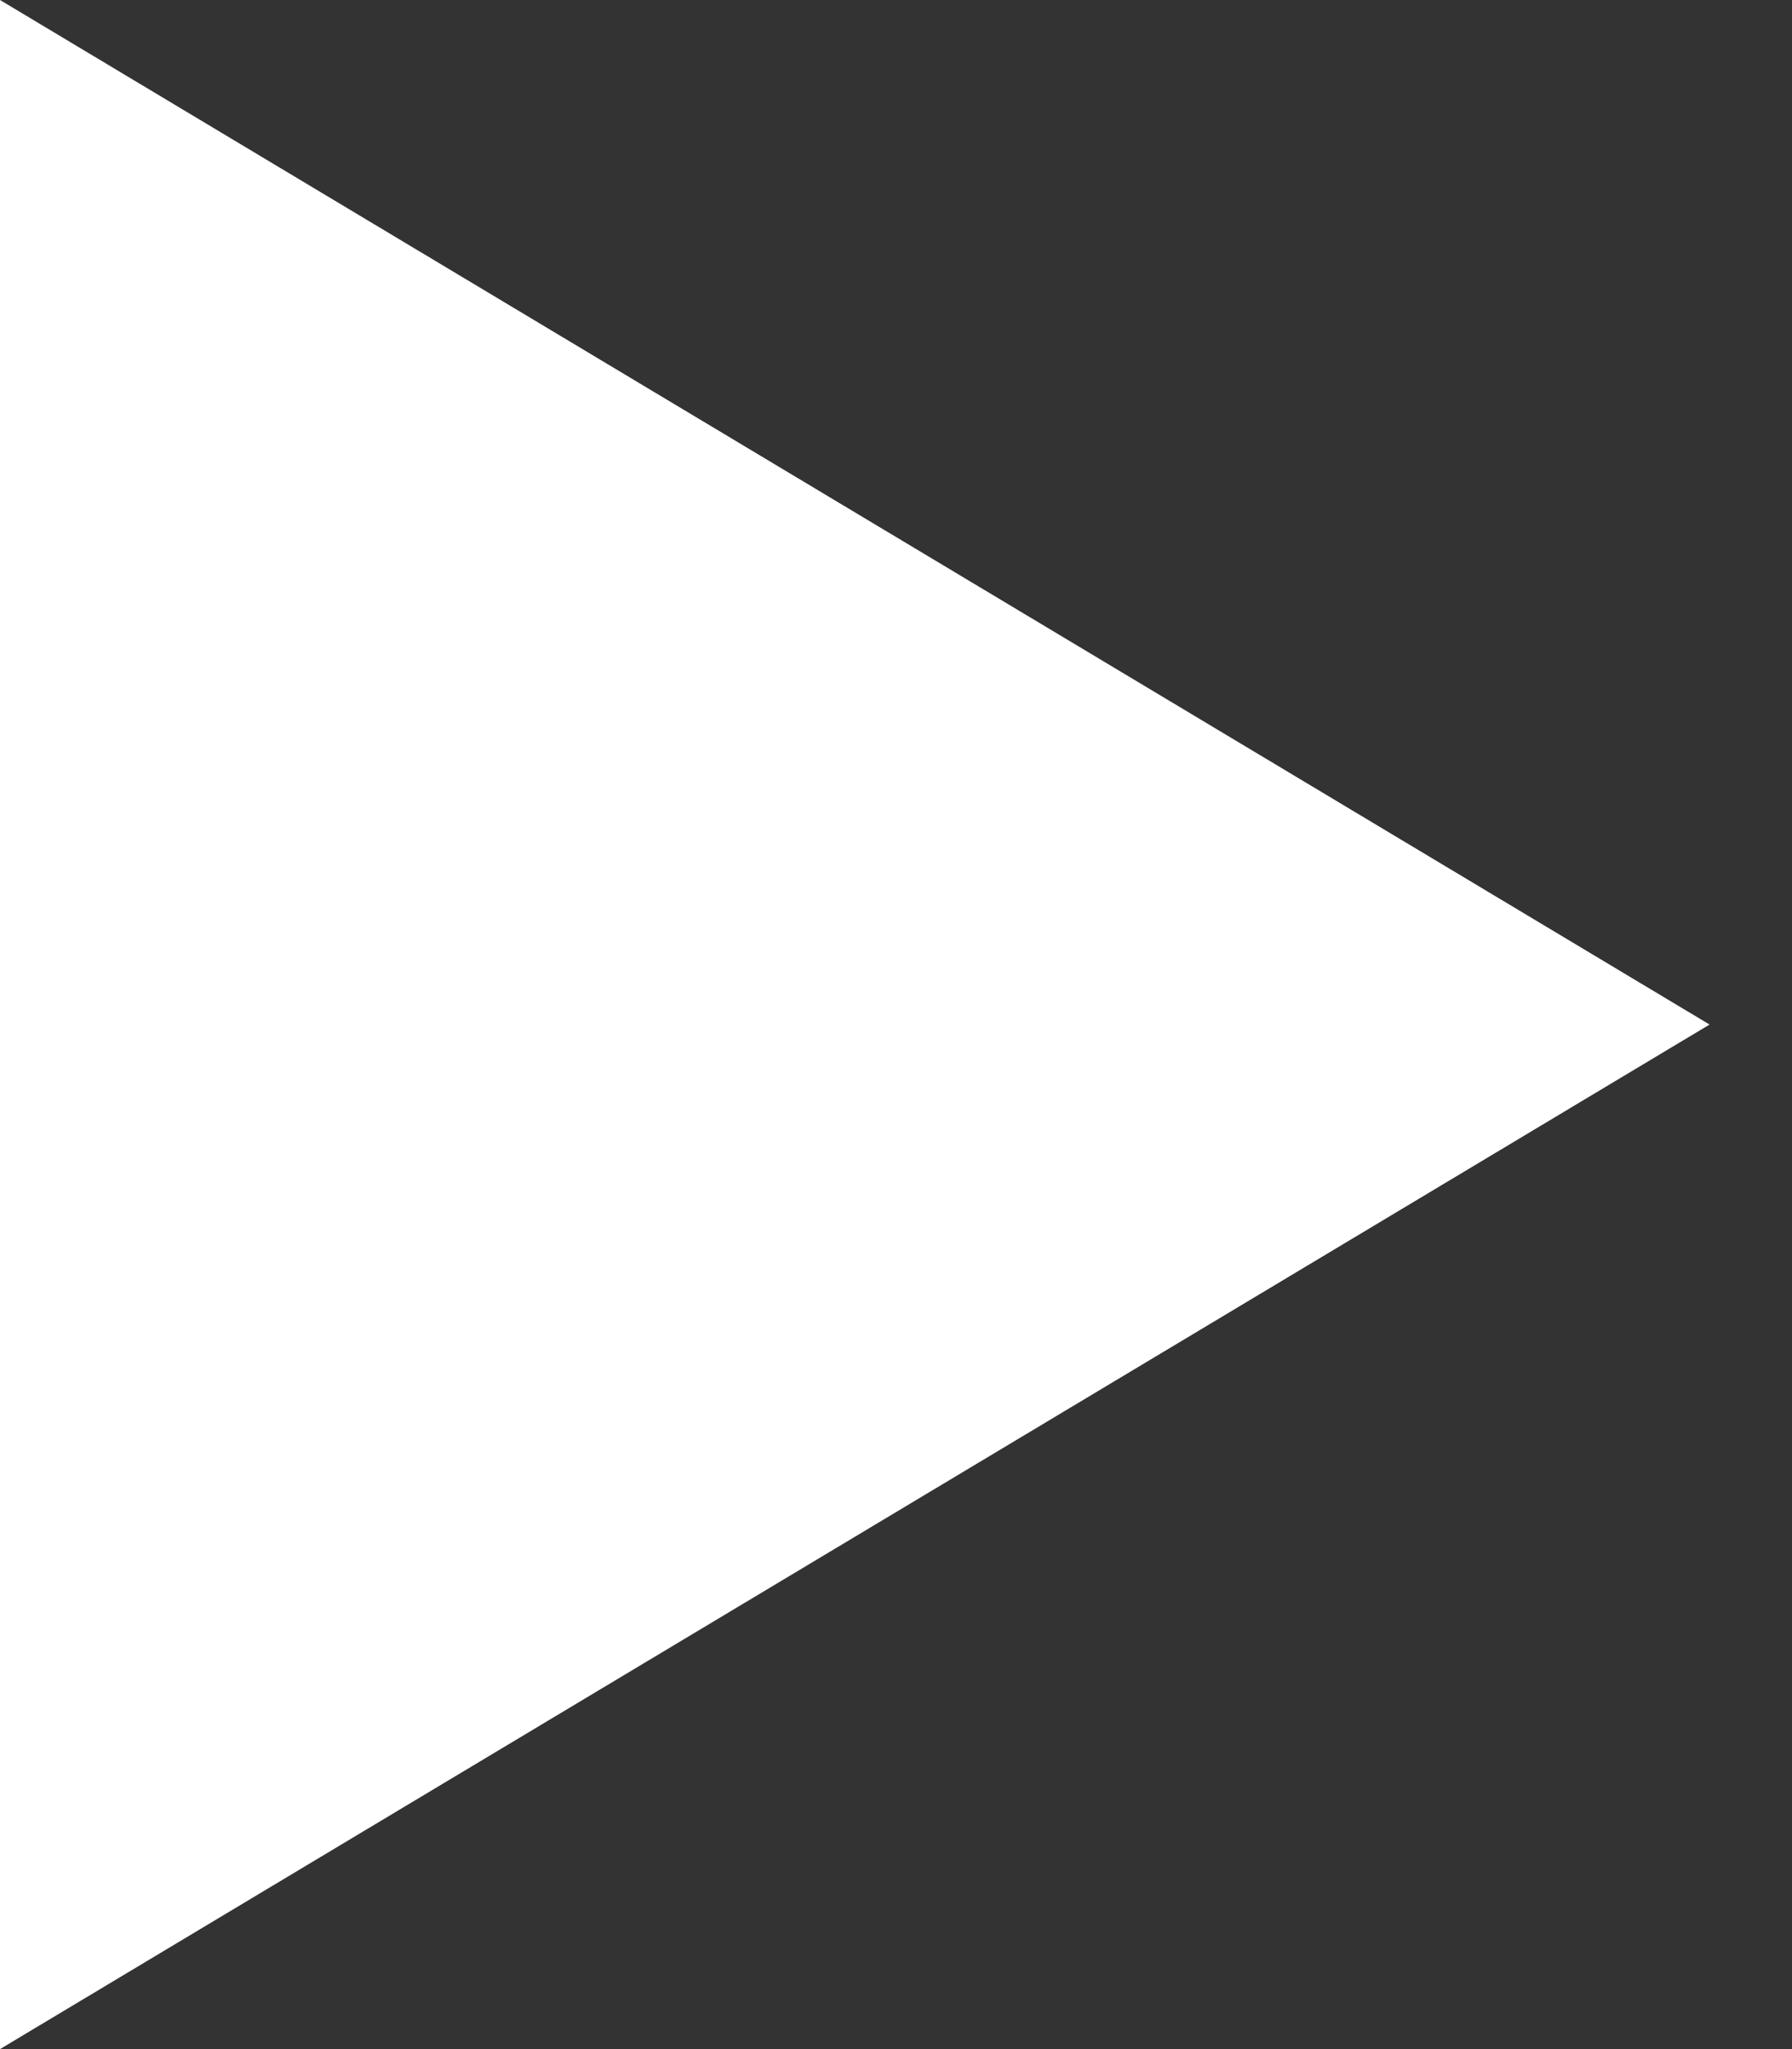 <svg width="14" height="16" viewBox="0 0 14 16" fill="none" xmlns="http://www.w3.org/2000/svg">
<rect x="0" y="0" width="14" height="16" fill="#333333" stroke="none"/>
<path d="M0 16L6.678 12V4L0 -0V16ZM6.678 12L13.356 8L6.678 4V12Z" fill="white"/>
</svg>
